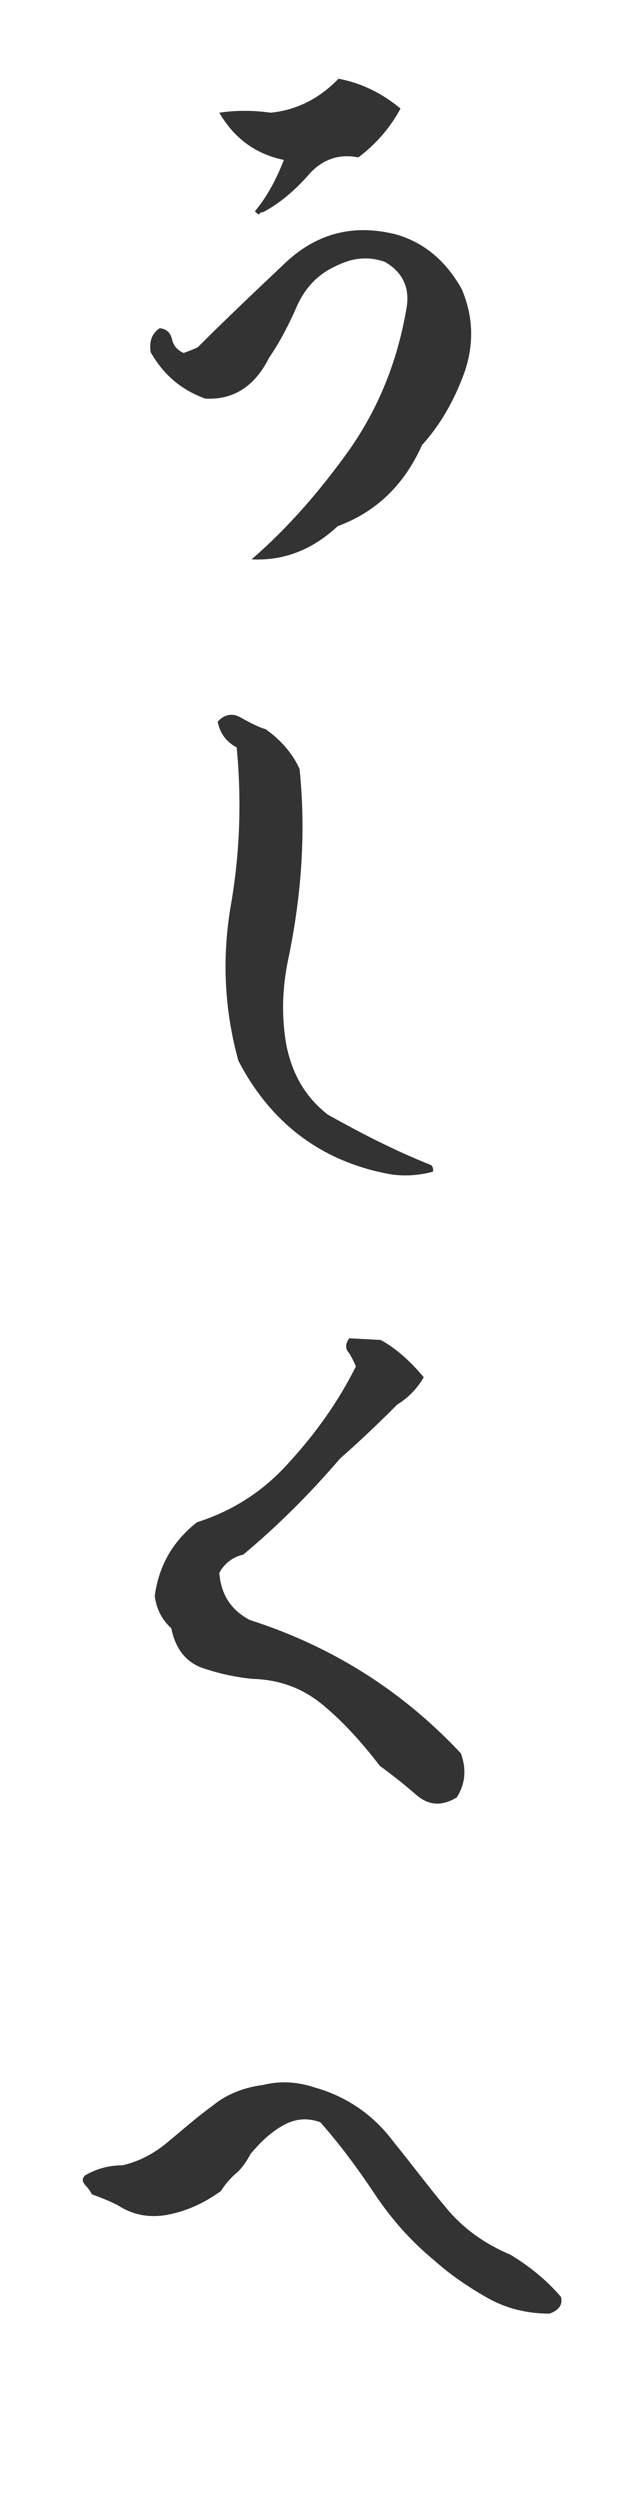 <?xml version="1.0" encoding="utf-8"?>
<!-- Generator: Adobe Illustrator 26.5.3, SVG Export Plug-In . SVG Version: 6.00 Build 0)  -->
<svg version="1.1" id="_レイヤー_2" xmlns="http://www.w3.org/2000/svg" xmlns:xlink="http://www.w3.org/1999/xlink" x="0px"
	 y="0px" viewBox="0 0 75.4 301.7" style="enable-background:new 0 0 75.4 301.7;" xml:space="preserve">
<style type="text/css">
	.st0{enable-background:new    ;}
	.st1{fill:#333333;}
</style>
<g id="_ヘッダー">
	<g class="st0">
		<path class="st1" d="M56.1,45c-1.2,3.3-2.9,6.3-5.1,8.7c-2.2,4.9-5.6,8.1-10.2,9.8c-3.1,2.9-6.6,4.2-10.4,4
			c4.4-3.8,8.3-8.3,11.8-13.2c3.5-5,5.8-10.6,6.9-17c0.5-2.6-0.5-4.5-2.6-5.7c-2-0.7-3.9-0.5-5.9,0.5c-2.2,1-3.7,2.6-4.7,4.8
			c-1,2.3-2.1,4.4-3.4,6.3c-1.7,3.4-4.3,5.1-7.7,4.9c-2.8-1-5-2.8-6.6-5.6c-0.2-1.4,0.2-2.3,1.1-2.9c0.8,0.1,1.3,0.5,1.5,1.4
			c0.2,0.8,0.7,1.3,1.4,1.6c0.5-0.2,1.1-0.4,1.7-0.7c3.4-3.4,7-6.8,10.7-10.3c3.8-3.5,8.2-4.6,13.3-3.3c3.4,1,6,3.2,7.9,6.6
			C57.2,38.2,57.3,41.6,56.1,45z M43.3,19c-2.4-0.5-4.5,0.3-6.1,2.2c-1.7,1.9-3.5,3.4-5.4,4.4c-0.3,0-0.5,0.2-0.5,0.3
			c-0.2-0.1-0.3-0.2-0.5-0.4c1.5-1.8,2.6-3.9,3.5-6.2c-3.4-0.7-6-2.6-7.8-5.7c2-0.3,4.1-0.3,6.2,0c3.1-0.3,5.9-1.7,8.2-4.1
			c2.7,0.5,5.2,1.7,7.5,3.6C47.1,15.5,45.4,17.4,43.3,19z"/>
		<path class="st1" d="M34.8,115.9c-0.7,3.4-0.8,6.8-0.2,10.2c0.7,3.5,2.3,6.3,5,8.4c4.1,2.3,8.2,4.4,12.5,6.1
			c0.2,0.2,0.3,0.5,0.2,0.8c-1.9,0.5-3.8,0.6-5.7,0.2c-7.9-1.6-13.9-6.1-17.8-13.6c-1.7-6.2-2-12.4-0.9-18.8
			c1.1-6.3,1.3-12.7,0.7-19c-1.3-0.7-2-1.7-2.3-3.1c0.8-0.9,1.8-1.1,2.8-0.5c1.1,0.6,2,1.1,3,1.4c1.7,1.2,3.2,2.8,4.1,4.8
			C37,100.6,36.4,108.3,34.8,115.9z"/>
		<path class="st1" d="M51.2,166.2c-0.8,1.4-1.9,2.5-3.2,3.3c-2.3,2.3-4.5,4.4-6.9,6.5c-3.6,4.2-7.5,8.1-11.7,11.6
			c-1.3,0.3-2.3,1.1-2.9,2.2c0.2,2.6,1.4,4.5,3.7,5.7c9.7,3.1,18.3,8.4,25.5,16.1c0.7,2,0.5,3.7-0.5,5.3c-1.8,1.1-3.4,1-4.9-0.3
			c-1.5-1.3-2.9-2.4-4.4-3.5c-2-2.6-4.2-5.1-6.7-7.2c-2.6-2.2-5.4-3.2-8.7-3.3c-2-0.2-3.9-0.6-6-1.3c-2-0.7-3.3-2.3-3.8-4.8
			c-1.1-1-1.8-2.3-2-3.9c0.5-3.8,2.3-6.7,5.1-8.9c4.4-1.4,8.1-3.8,11.2-7.3c3.2-3.5,5.9-7.3,8-11.5c-0.2-0.5-0.5-1.1-0.8-1.6
			c-0.5-0.5-0.5-1.1,0-1.8l3.8,0.2C48,162.8,49.7,164.4,51.2,166.2z"/>
		<path class="st1" d="M53.8,266.3c2.1,2.6,4.8,4.5,7.9,5.8c2.3,1.4,4.4,3.1,6.1,5.1c0.2,1-0.3,1.6-1.4,2c-2.7,0-5.2-0.6-7.5-1.9
			c-2.3-1.3-4.5-2.8-6.4-4.5c-2.8-2.3-5.2-5-7.2-8c-2-3-4.2-6-6.6-8.7c-1.7-0.6-3.2-0.4-4.7,0.5s-2.6,2-3.7,3.3
			c-0.5,0.9-1,1.7-1.7,2.3c-0.8,0.7-1.4,1.4-1.9,2.2c-1.8,1.3-3.8,2.3-6.1,2.8c-2.3,0.5-4.4,0.2-6.4-1.1c-1-0.5-2-0.9-3.1-1.3
			c-0.2-0.4-0.5-0.8-0.8-1.1c-0.4-0.5-0.4-0.8,0-1.2c1.4-0.8,2.9-1.2,4.5-1.2c2.2-0.5,4.1-1.6,5.7-3c1.7-1.4,3.4-2.9,5.2-4.2
			c1.7-1.4,3.8-2.2,6.1-2.5c2-0.5,4.1-0.4,6.2,0.3c3.9,1.1,7.1,3.3,9.5,6.5C49.7,261.1,51.7,263.8,53.8,266.3z"/>
	</g>
</g>
</svg>
